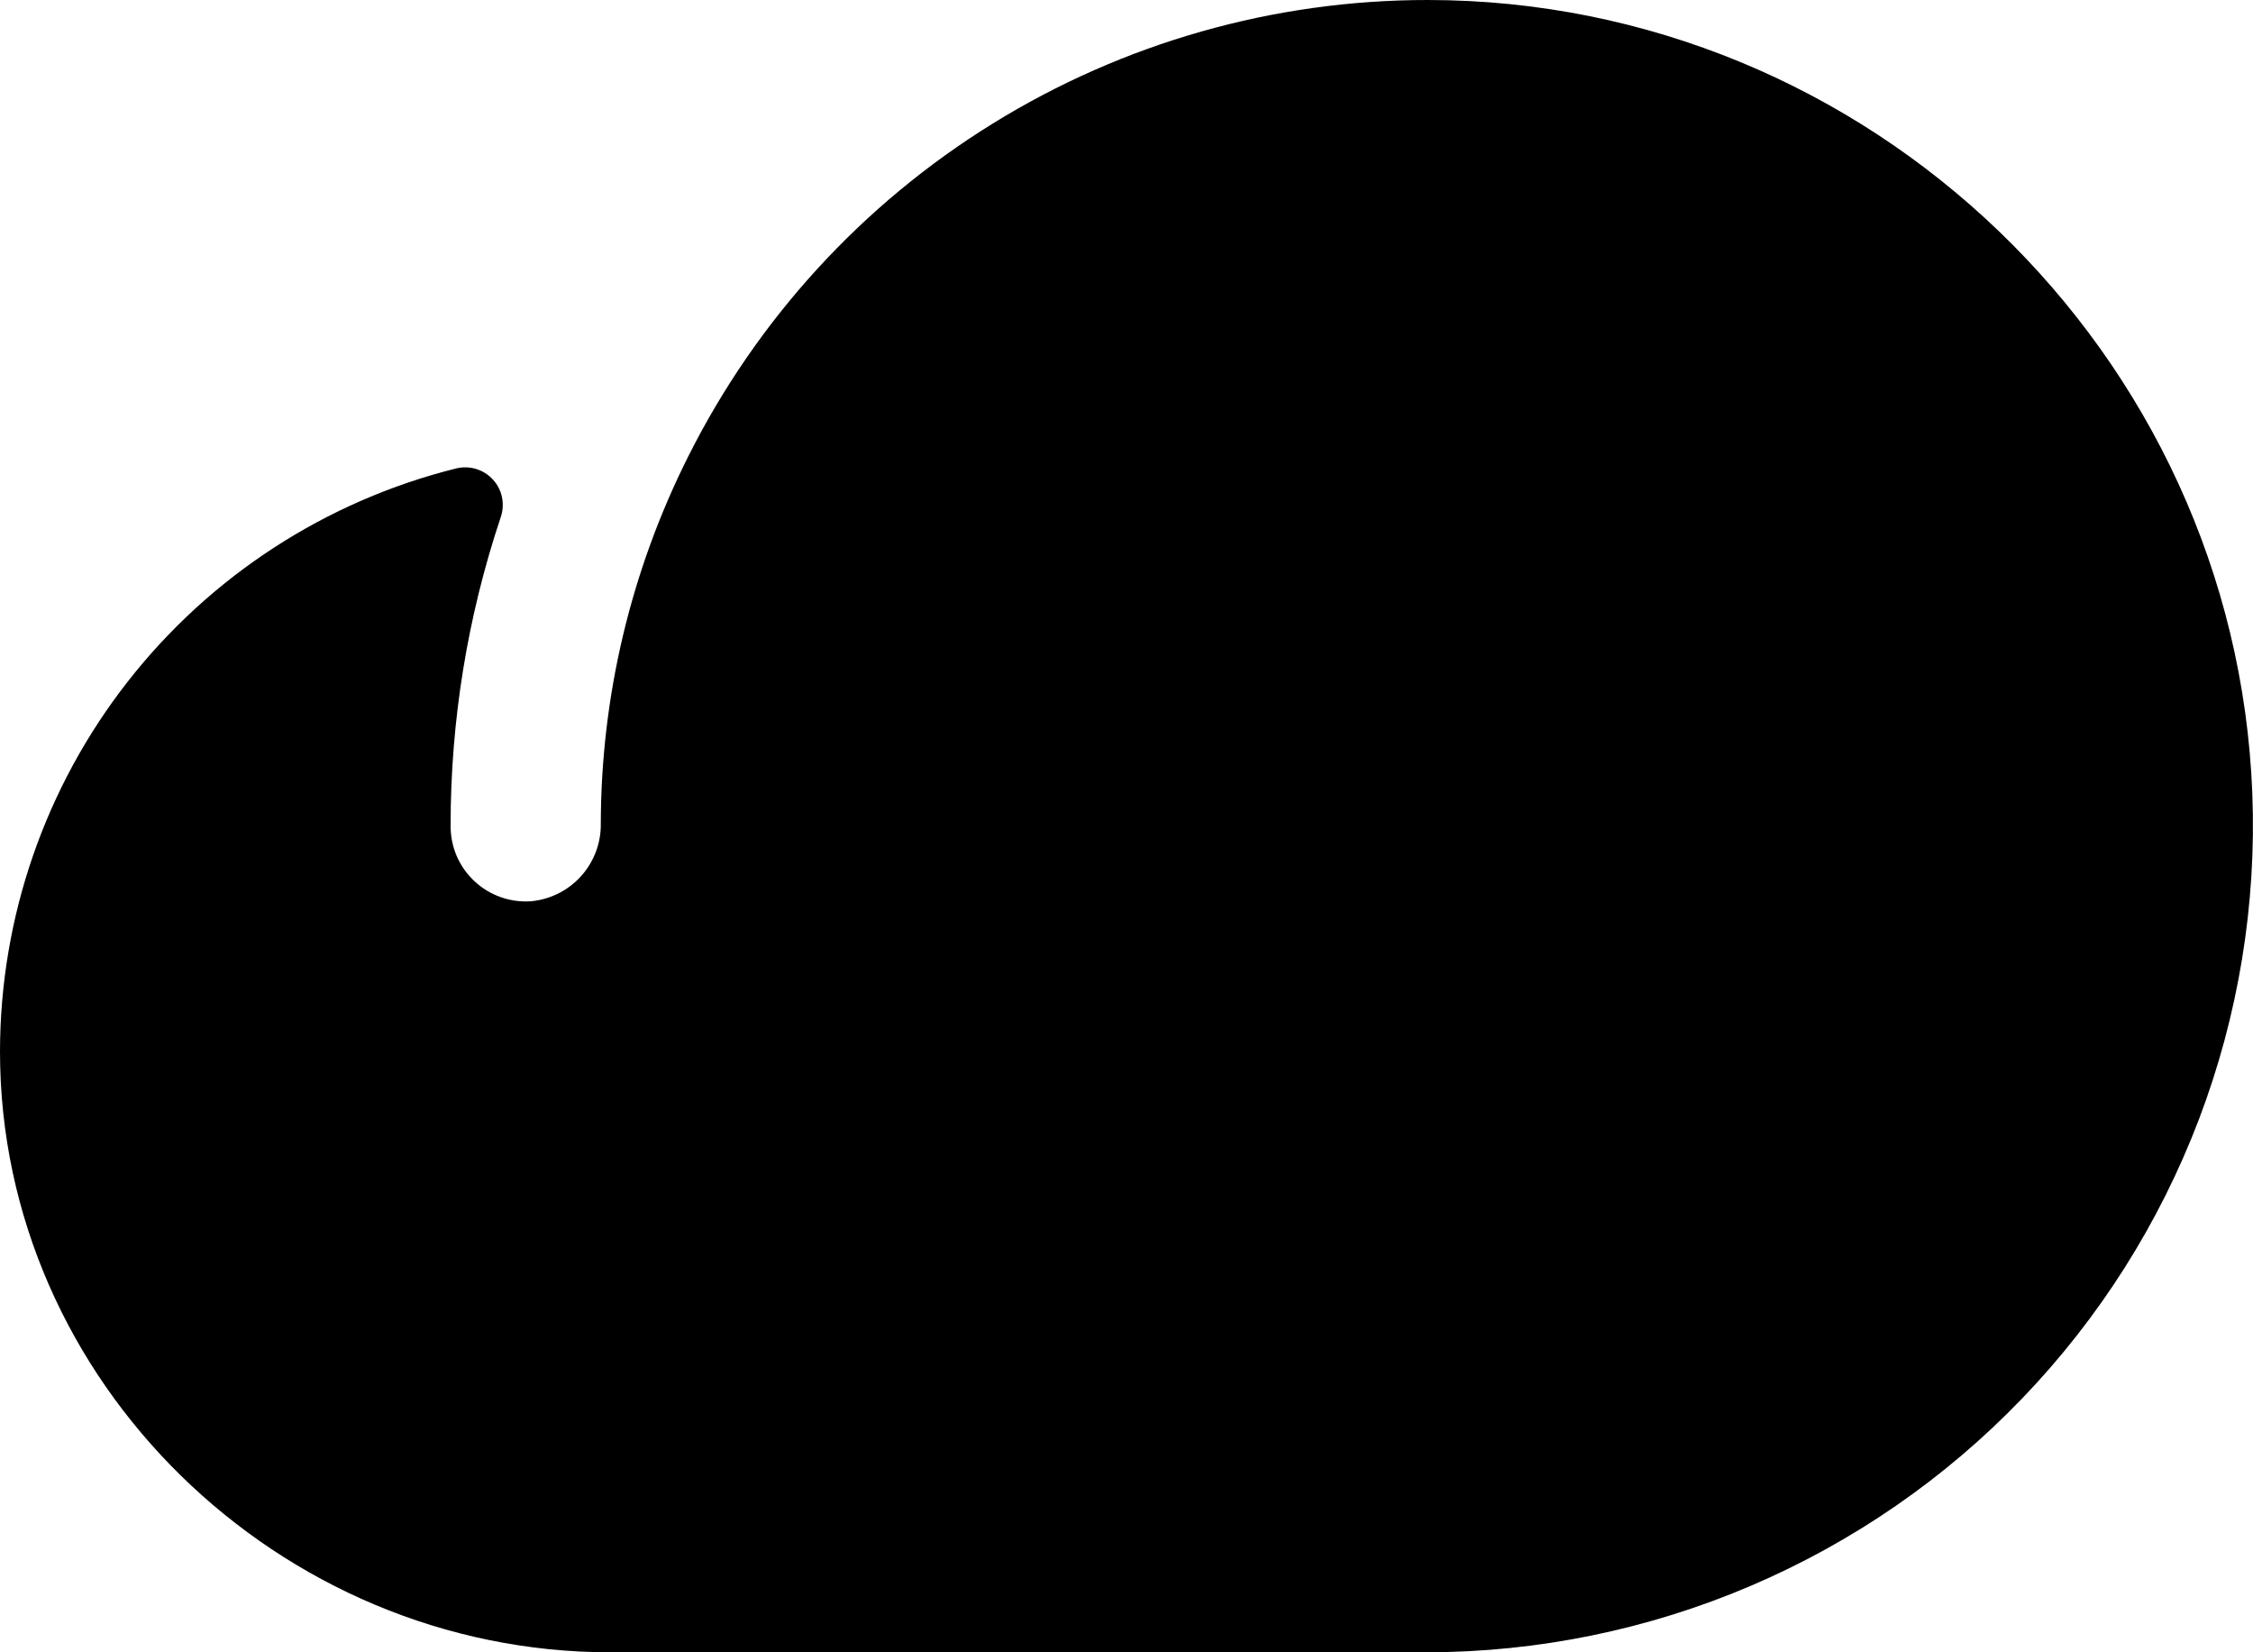 <?xml version="1.0" encoding="UTF-8"?> <svg xmlns="http://www.w3.org/2000/svg" width="30" height="22" viewBox="0 0 30 22" fill="none"><path d="M19.008 -0C16.963 7.5765e-05 14.96 0.569 13.221 1.644C11.482 2.718 10.076 4.256 9.161 6.084C8.401 7.599 8.003 9.27 8 10.966C8.004 11.224 7.91 11.473 7.738 11.665C7.566 11.857 7.328 11.976 7.071 12C6.934 12.01 6.796 11.991 6.667 11.945C6.537 11.899 6.418 11.827 6.318 11.733C6.217 11.639 6.137 11.526 6.082 11.4C6.028 11.273 6 11.137 6 11C5.999 9.601 6.224 8.211 6.668 6.885C6.697 6.8 6.702 6.708 6.684 6.62C6.666 6.532 6.624 6.451 6.563 6.385C6.502 6.318 6.425 6.27 6.339 6.244C6.253 6.218 6.161 6.216 6.074 6.237C4.341 6.669 2.802 7.668 1.702 9.074C0.601 10.48 0.002 12.214 0 14C0 18.398 3.719 22 8.125 22H19C20.481 21.998 21.946 21.698 23.308 21.117C24.67 20.536 25.901 19.687 26.927 18.619C27.953 17.552 28.753 16.288 29.28 14.904C29.806 13.52 30.048 12.044 29.991 10.565C29.764 4.692 24.884 -0 19.008 -0Z" fill="black"></path></svg> 
